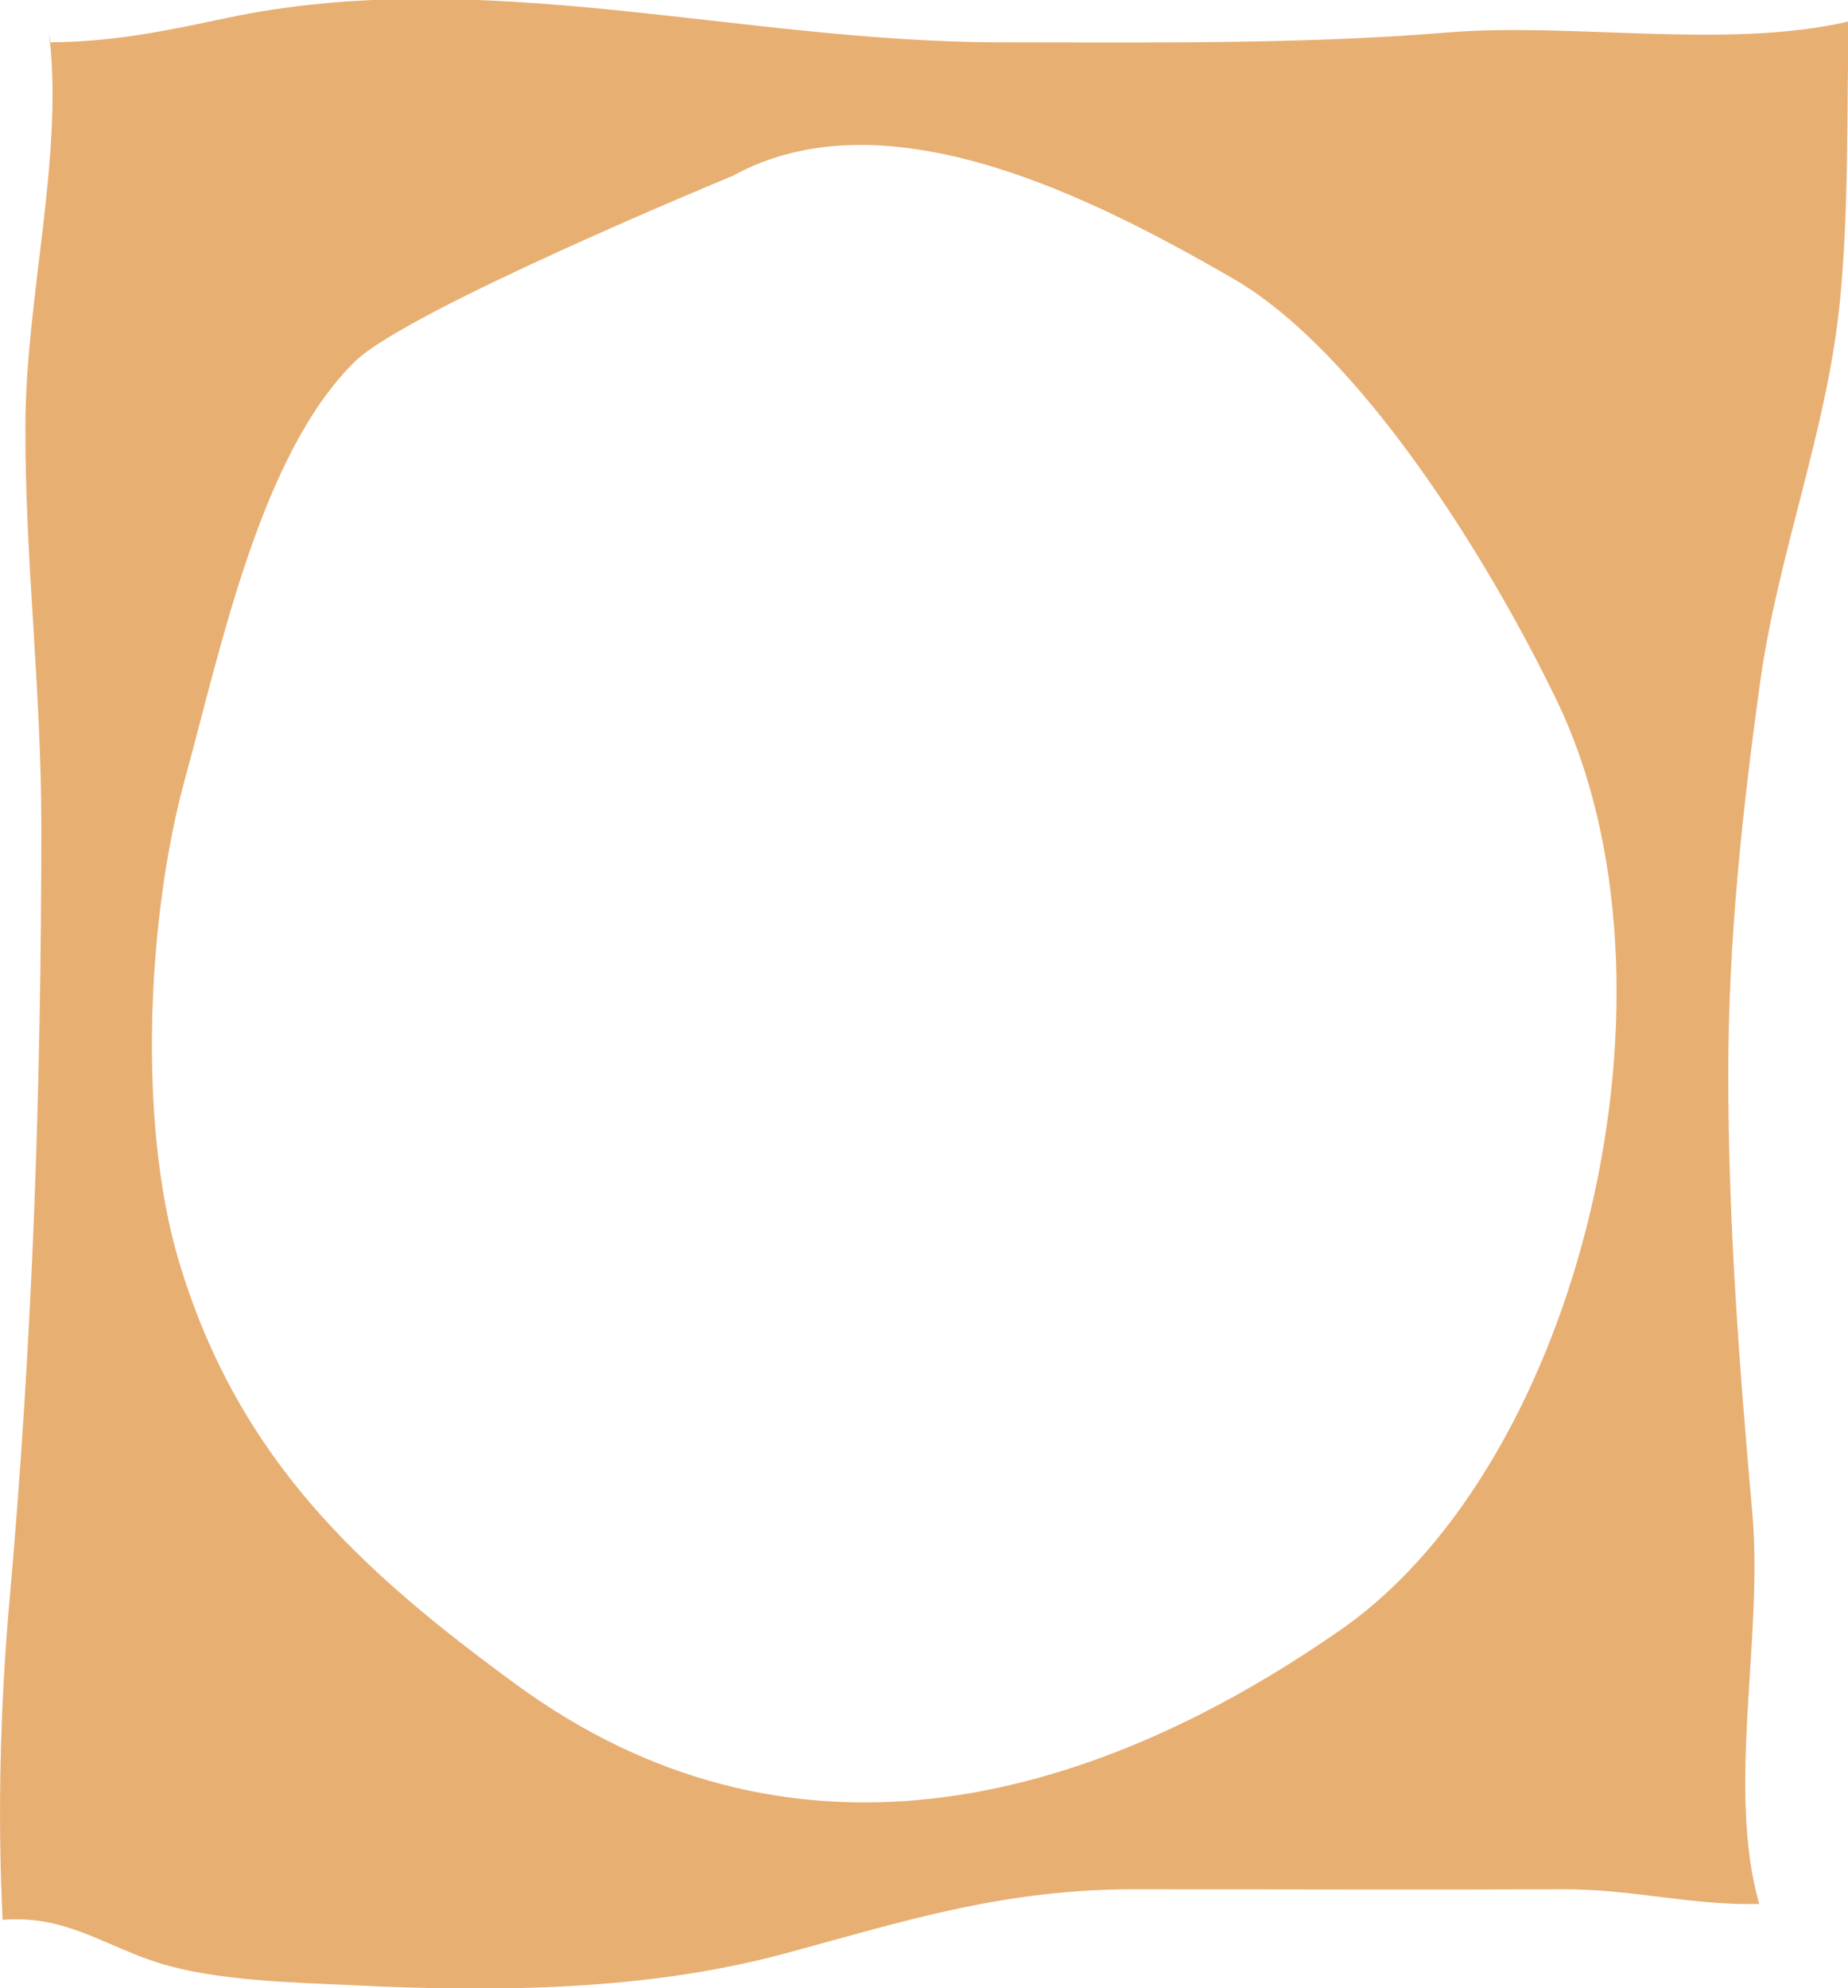 <?xml version="1.0" encoding="UTF-8"?>
<!-- Generator: Adobe Illustrator 28.0.0, SVG Export Plug-In . SVG Version: 6.00 Build 0)  -->
<svg version="1.1" id="Calque_1" xmlns="http://www.w3.org/2000/svg" xmlns:xlink="http://www.w3.org/1999/xlink" x="0px" y="0px" viewBox="0 0 568 611" style="enable-background:new 0 0 568 611;" xml:space="preserve">
<style type="text/css">
	.st0{opacity:0.9;}
	.st1{fill:#E6A664;}
</style>
<g class="st0">
	<path class="st1" d="M15.2,13c0.1,0,0.1,0,0.2,0c-0.1-0.8-0.1-1.6-0.2-2.5V13z"/>
	<path class="st1" d="M444.6,10c-45.1,3.7-91.1,3-137,3c-80.2,0-159.4-24.2-238.3-7.4C51.5,9.4,34.7,12.9,15.4,13   C19.1,50.2,7.9,92.1,7.8,131c-0.1,41.3,4.9,80.6,4.9,122.8c0,81.4-2.8,159.8-9.8,238.3c-2.8,31.7-3.7,65.2-2.1,97.9   c19.4-1.6,31.2,8,48.2,13.3c17.4,5.4,40.4,5.9,59.6,6.8c44.7,2.2,90.7,1.6,132.8-9.8c37.2-10.1,67.2-19.8,108-19.7   c43.6,0,87.2,0.2,130.9,0c21.4-0.1,40.1,5.1,60.4,4.5c-10.1-35.8,1.3-81.7-2.1-120c-3.9-44.1-7.4-88.8-7.4-135.1   c0-40.8,4.3-80.7,9.8-120.4c5.6-40.1,20.8-77.7,24.6-117.9c2.7-28.3,2-56.4,2.6-85.1C530.5,15.3,483.6,6.8,444.6,10z M412.3,500.7   c-80,55.8-171.1,77.3-253.6,17C111,482.8,73.1,448.5,54.9,387.3c-12.6-42.4-9.7-105.6,2-148.1C68,198.8,80.2,139.3,109.2,111   c16.2-15.8,116.1-57,116.1-57c47.5-26.1,112,7.6,153.7,31.6c38.7,22.4,78.1,85.4,99.4,129.5C521.1,303.3,485.9,449.3,412.3,500.7z"/>
</g>
</svg>